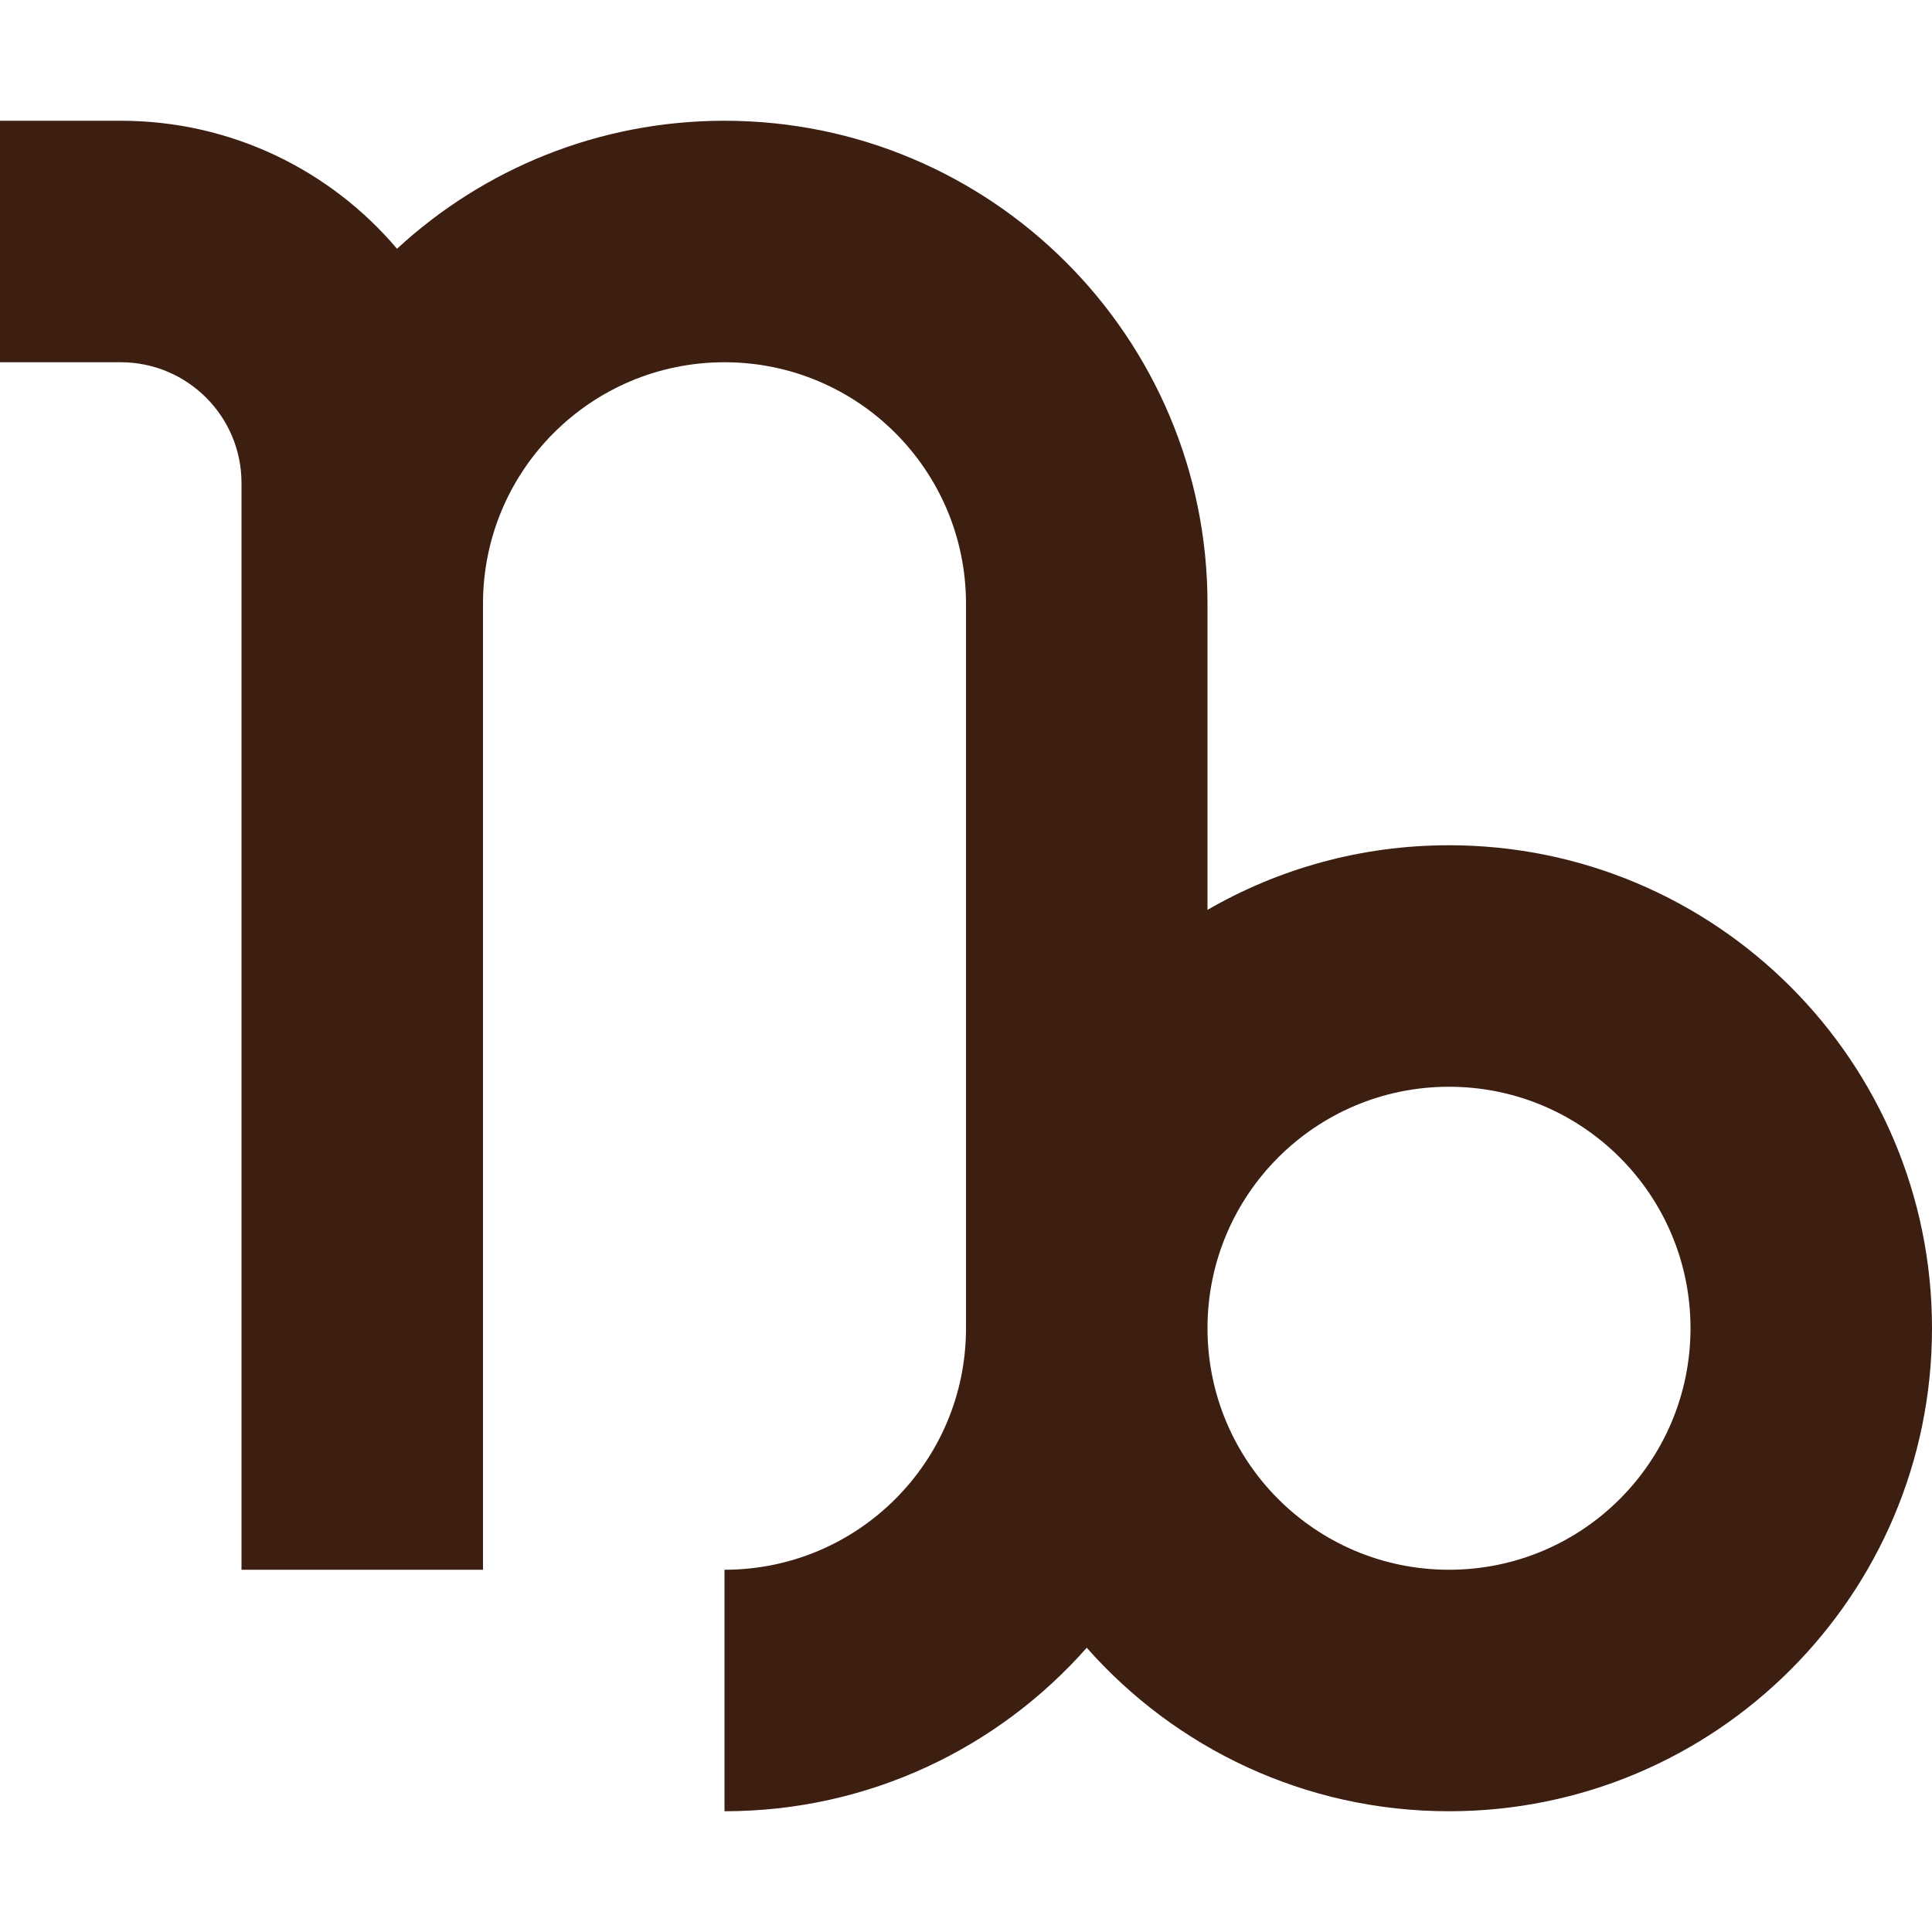 <?xml version="1.0" encoding="utf-8"?><!-- Uploaded to: SVG Repo, www.svgrepo.com, Generator: SVG Repo Mixer Tools -->
<svg width="800px" height="800px" viewBox="0 0 16 16" fill="none" xmlns="http://www.w3.org/2000/svg">
<path fill-rule="evenodd" clip-rule="evenodd" d="M0 1H1C1.917 1 2.738 1.411 3.288 2.06C4.001 1.402 4.954 1 6 1C8.209 1 10 2.791 10 5V7.535C10.588 7.195 11.271 7 12 7C14.209 7 16 8.791 16 11C16 13.209 14.209 15 12 15C10.805 15 9.733 14.476 9 13.646C8.267 14.476 7.195 15 6 15V13C7.105 13 8 12.105 8 11V5C8 3.895 7.105 3 6 3C4.895 3 4 3.895 4 5V13H2V4C2 3.448 1.552 3 1 3H0V1ZM10 11C10 12.105 10.895 13 12 13C13.105 13 14 12.105 14 11C14 9.895 13.105 9 12 9C10.895 9 10 9.895 10 11Z" fill="#3D1F12"/>
</svg>